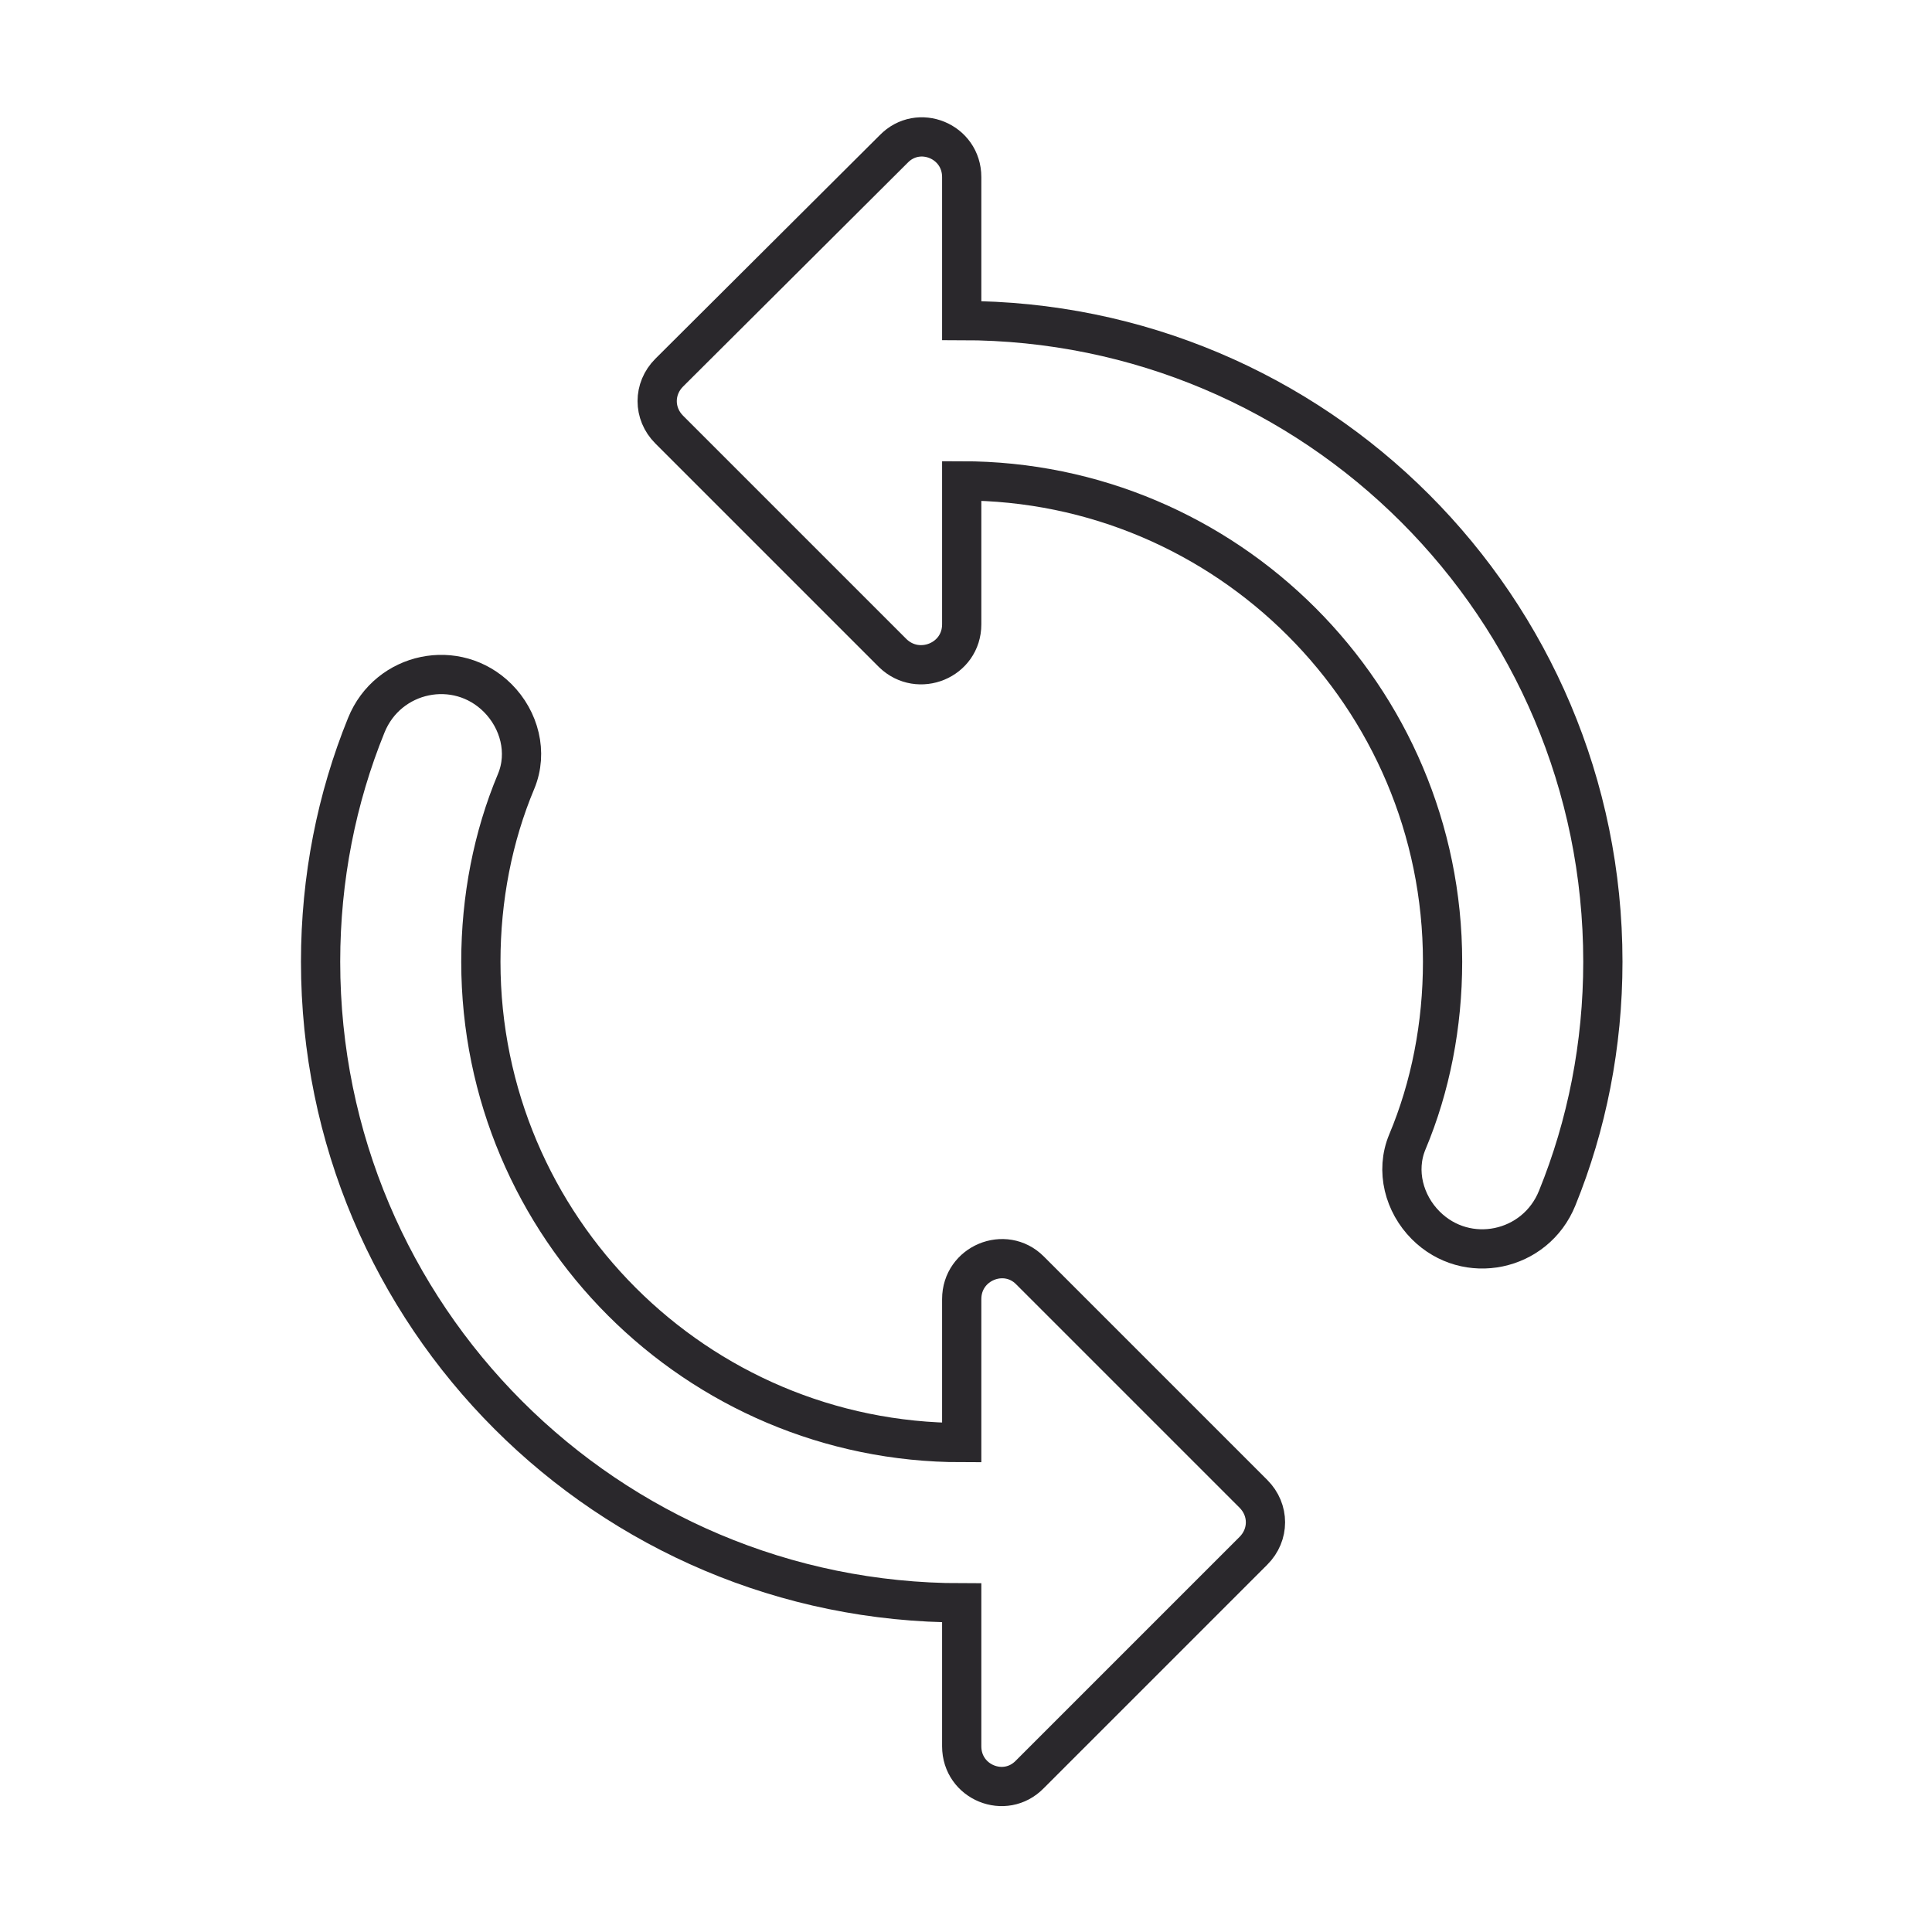 <?xml version="1.0" encoding="UTF-8"?>
<svg width="64px" height="64px" viewBox="0 0 64 64" version="1.1" xmlns="http://www.w3.org/2000/svg" xmlns:xlink="http://www.w3.org/1999/xlink">
    <title>automotive</title>
    <g id="Icons" stroke="none" stroke-width="1" fill="none" fill-rule="evenodd">
        <g id="Line-art-icons" transform="translate(-831, -1768)">
            <g id="automotive" transform="translate(831.027, 1768)">
                <g id="autoPay" transform="translate(-0, 0)">
                    <polygon points="0 0 63.716 0 63.716 63.716 4.14943799e-15 63.716"></polygon>
                    <path d="M31.831,10.619 L31.831,5.867 C31.831,4.672 30.398,4.088 29.575,4.938 L22.141,12.345 C21.61,12.876 21.61,13.699 22.141,14.23 L29.548,21.637 C30.398,22.46 31.831,21.876 31.831,20.681 L31.831,15.929 C40.619,15.929 47.76,23.07 47.76,31.858 C47.76,33.955 47.362,35.999 46.592,37.831 C46.194,38.787 46.486,39.875 47.203,40.592 C48.557,41.946 50.84,41.468 51.557,39.689 C52.539,37.274 53.07,34.619 53.07,31.858 C53.07,20.123 43.566,10.619 31.831,10.619 Z" id="Path" stroke="#2A282C" stroke-width="1.3"></path>
                    <path d="M31.831,47.787 C23.044,47.787 15.902,40.645 15.902,31.858 C15.902,29.76 16.301,27.716 17.07,25.884 C17.469,24.929 17.177,23.84 16.46,23.123 C15.106,21.769 12.823,22.247 12.106,24.026 C11.124,26.442 10.593,29.097 10.593,31.858 C10.593,43.592 20.097,53.096 31.831,53.096 L31.831,57.848 C31.831,59.043 33.265,59.627 34.088,58.778 L41.495,51.371 C42.026,50.84 42.026,50.017 41.495,49.486 L34.088,42.079 C33.265,41.256 31.831,41.84 31.831,43.035 L31.831,47.787 Z" id="Path" stroke="#2A282C" stroke-width="1.3"></path>
                </g>
            </g>
        </g>
    </g>
</svg>